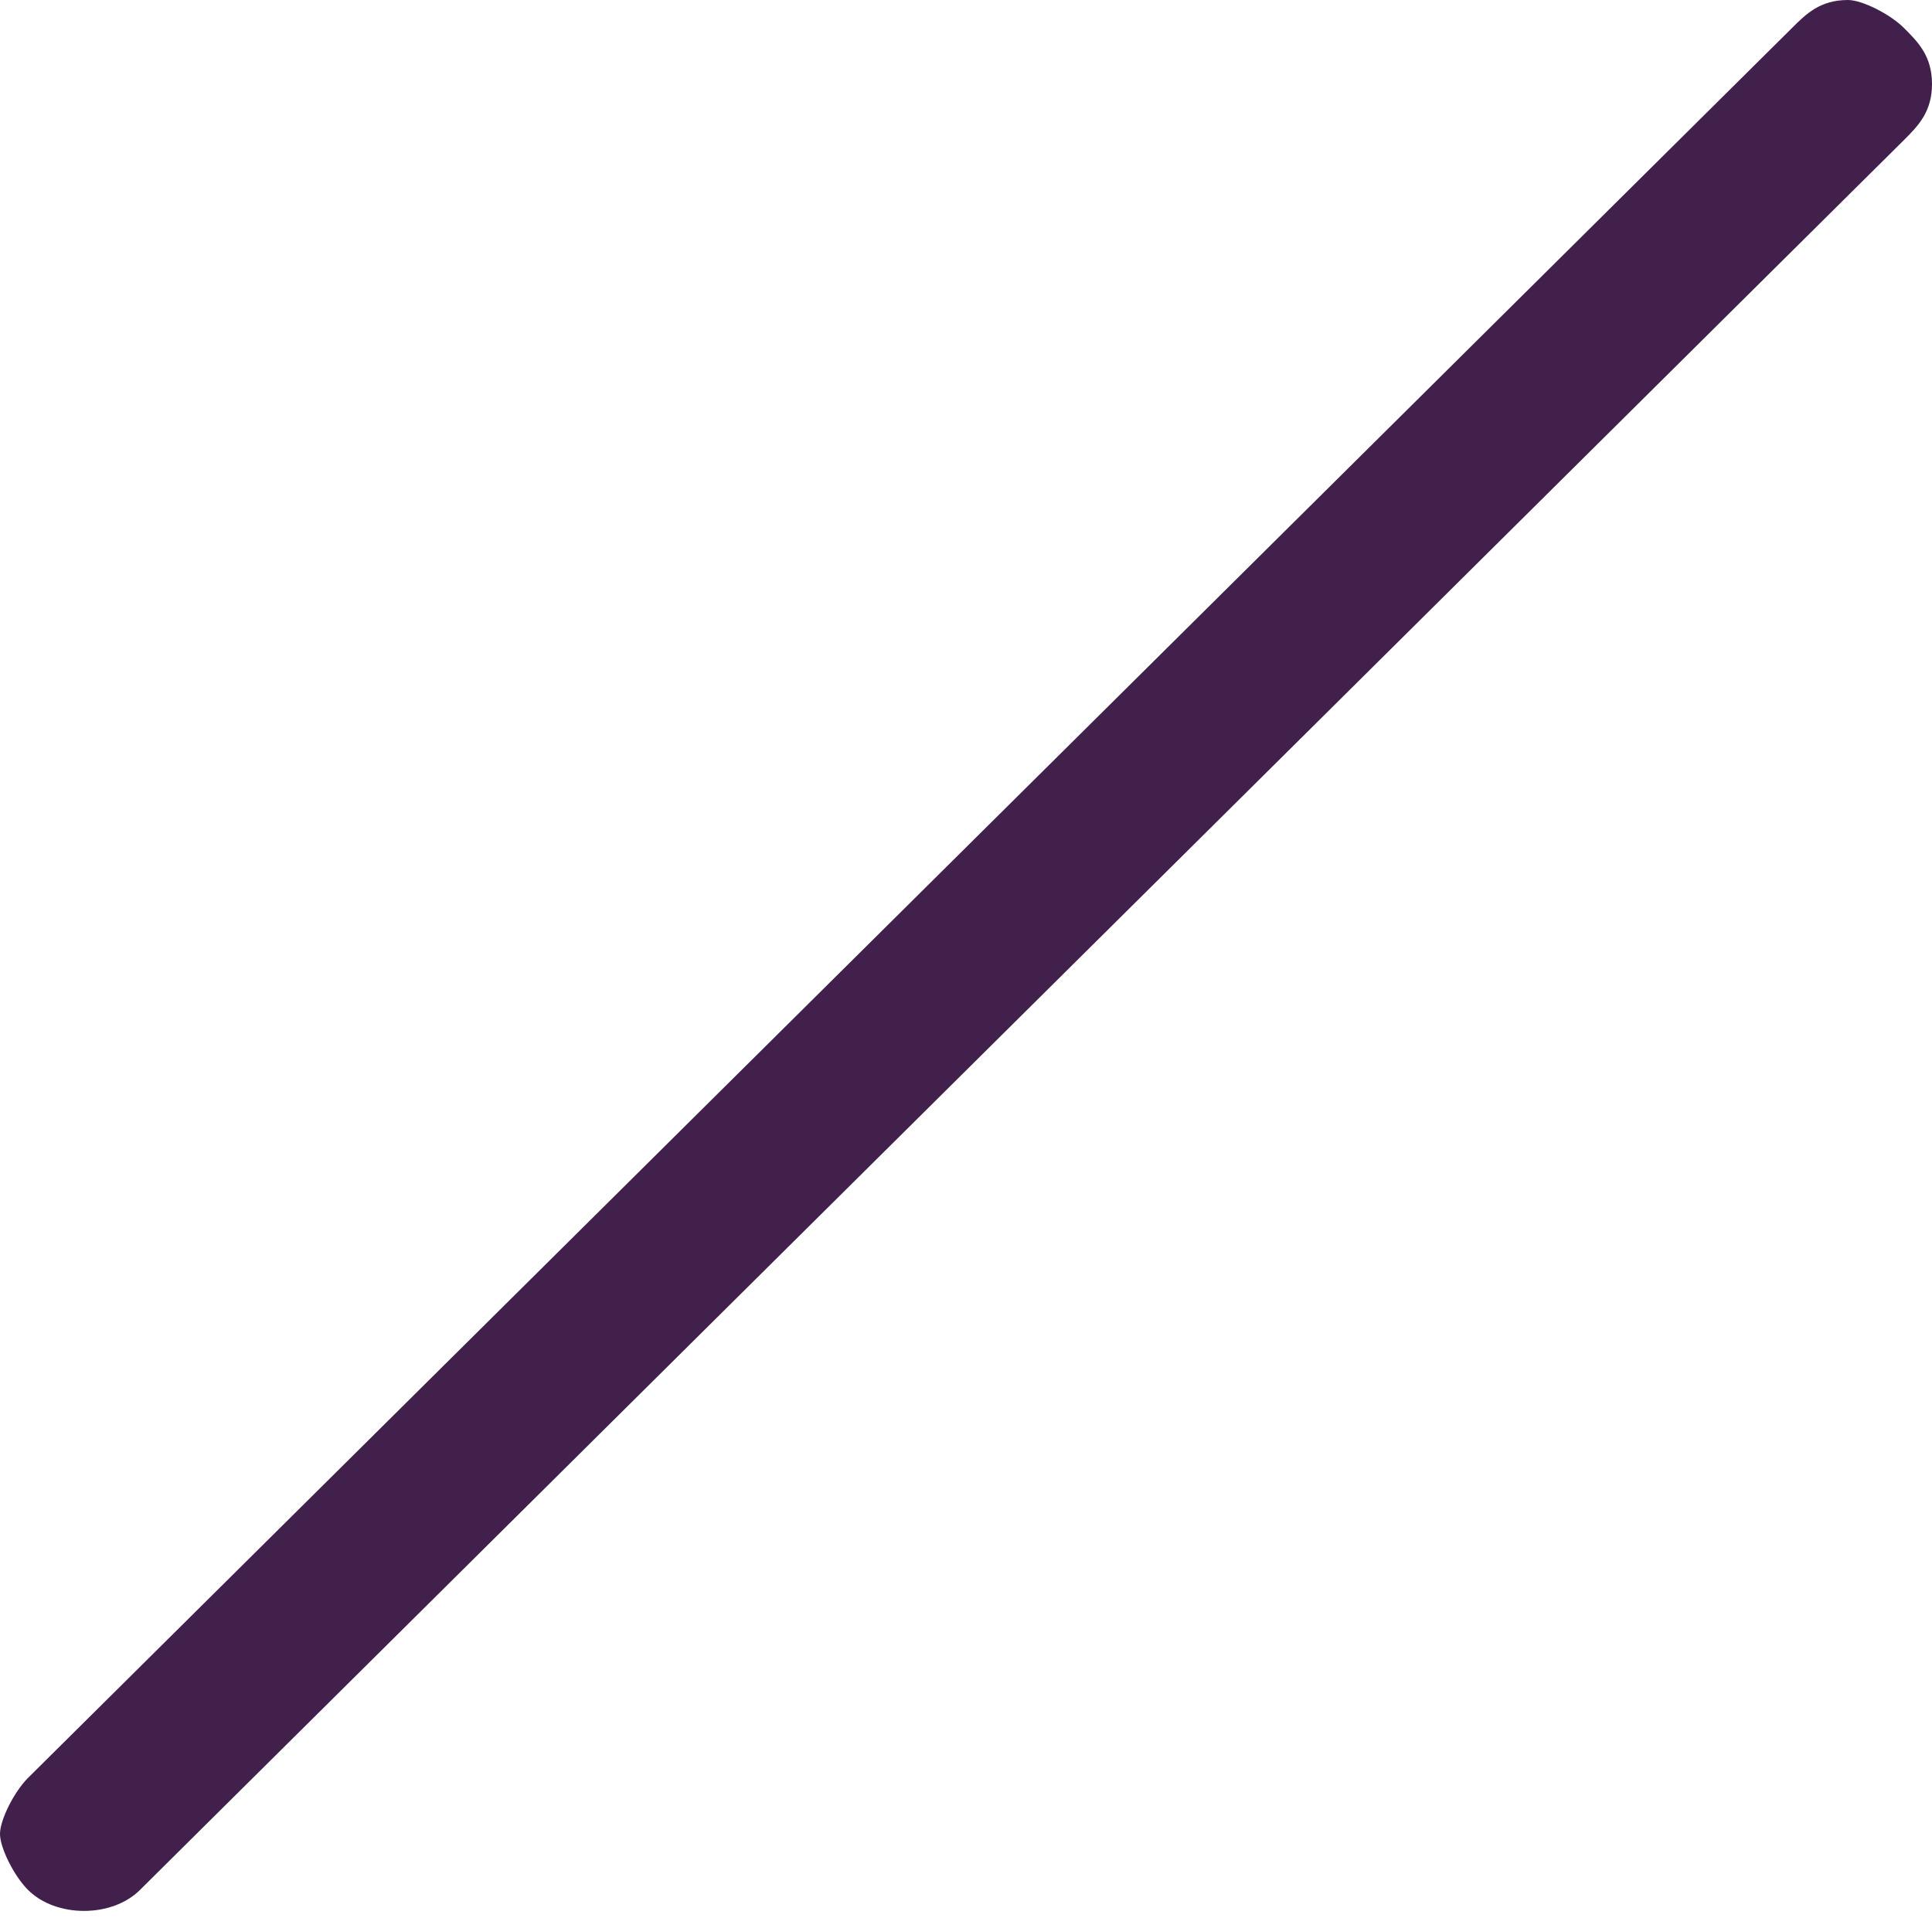 <?xml version="1.0" encoding="utf-8"?>
<!-- Generator: Adobe Illustrator 23.0.1, SVG Export Plug-In . SVG Version: 6.00 Build 0)  -->
<svg version="1.1" id="Layer_1" xmlns="http://www.w3.org/2000/svg" xmlns:xlink="http://www.w3.org/1999/xlink" x="0px" y="0px"
	 viewBox="0 0 13.8 13.7" style="enable-background:new 0 0 13.8 13.7;" xml:space="preserve" fill="#41204b">
<title>Path</title>
<desc>Created with Sketch.</desc>
<path d="M13.8,0.6c0-0.2-0.1-0.3-0.2-0.4C13.5,0.1,13.3,0,13.2,0c-0.2,0-0.3,0.1-0.4,0.2L0.2,12.7C0.1,12.8,0,13,0,13.1
	s0.1,0.3,0.2,0.4c0.2,0.2,0.6,0.2,0.8,0L13.6,1C13.7,0.9,13.8,0.8,13.8,0.6z"/>
</svg>
